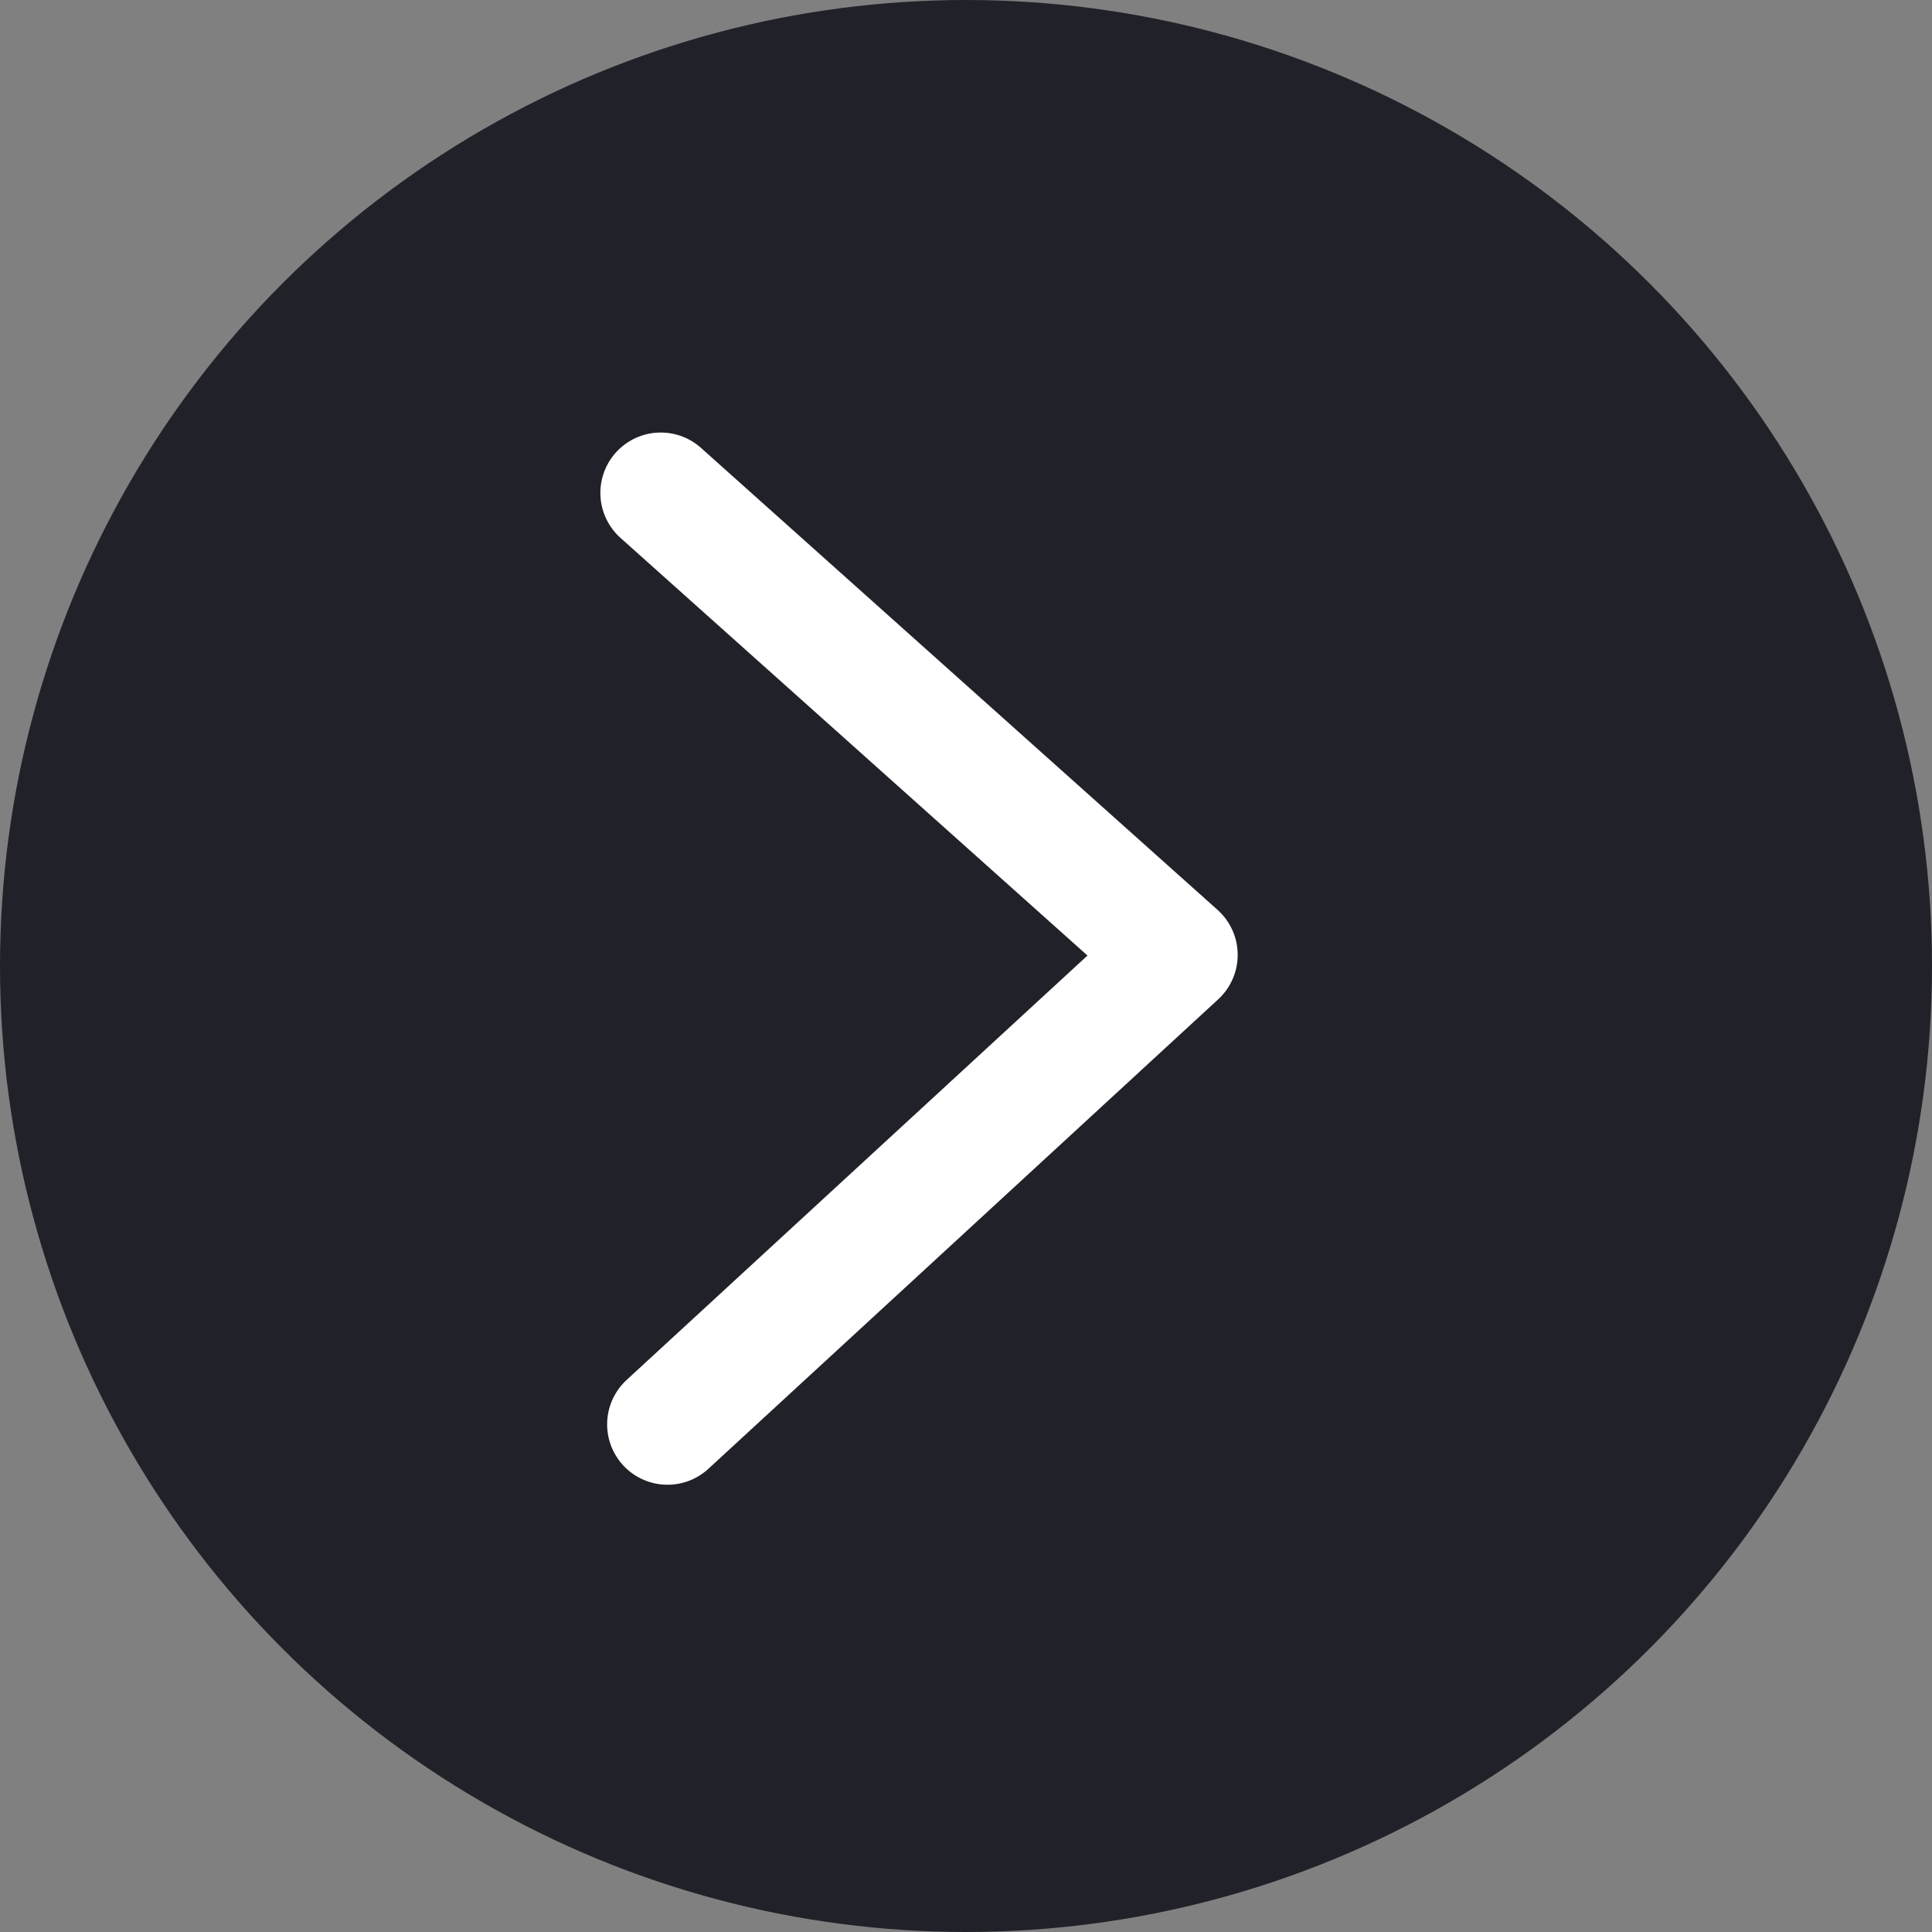 <svg width="8" height="8" viewBox="0 0 8 8" fill="none" xmlns="http://www.w3.org/2000/svg">
<rect x="0" y="0" width="8" height="8" fill="#808080" stroke="none"/>
<ellipse cx="4" cy="4" rx="4" ry="4" transform="rotate(-180 4 4)" fill="#212229"/>
<path d="M2.736 2.041L4.875 3.954L2.764 5.898" stroke="white" stroke-width="0.5" stroke-linecap="round" stroke-linejoin="round"/>
</svg>
